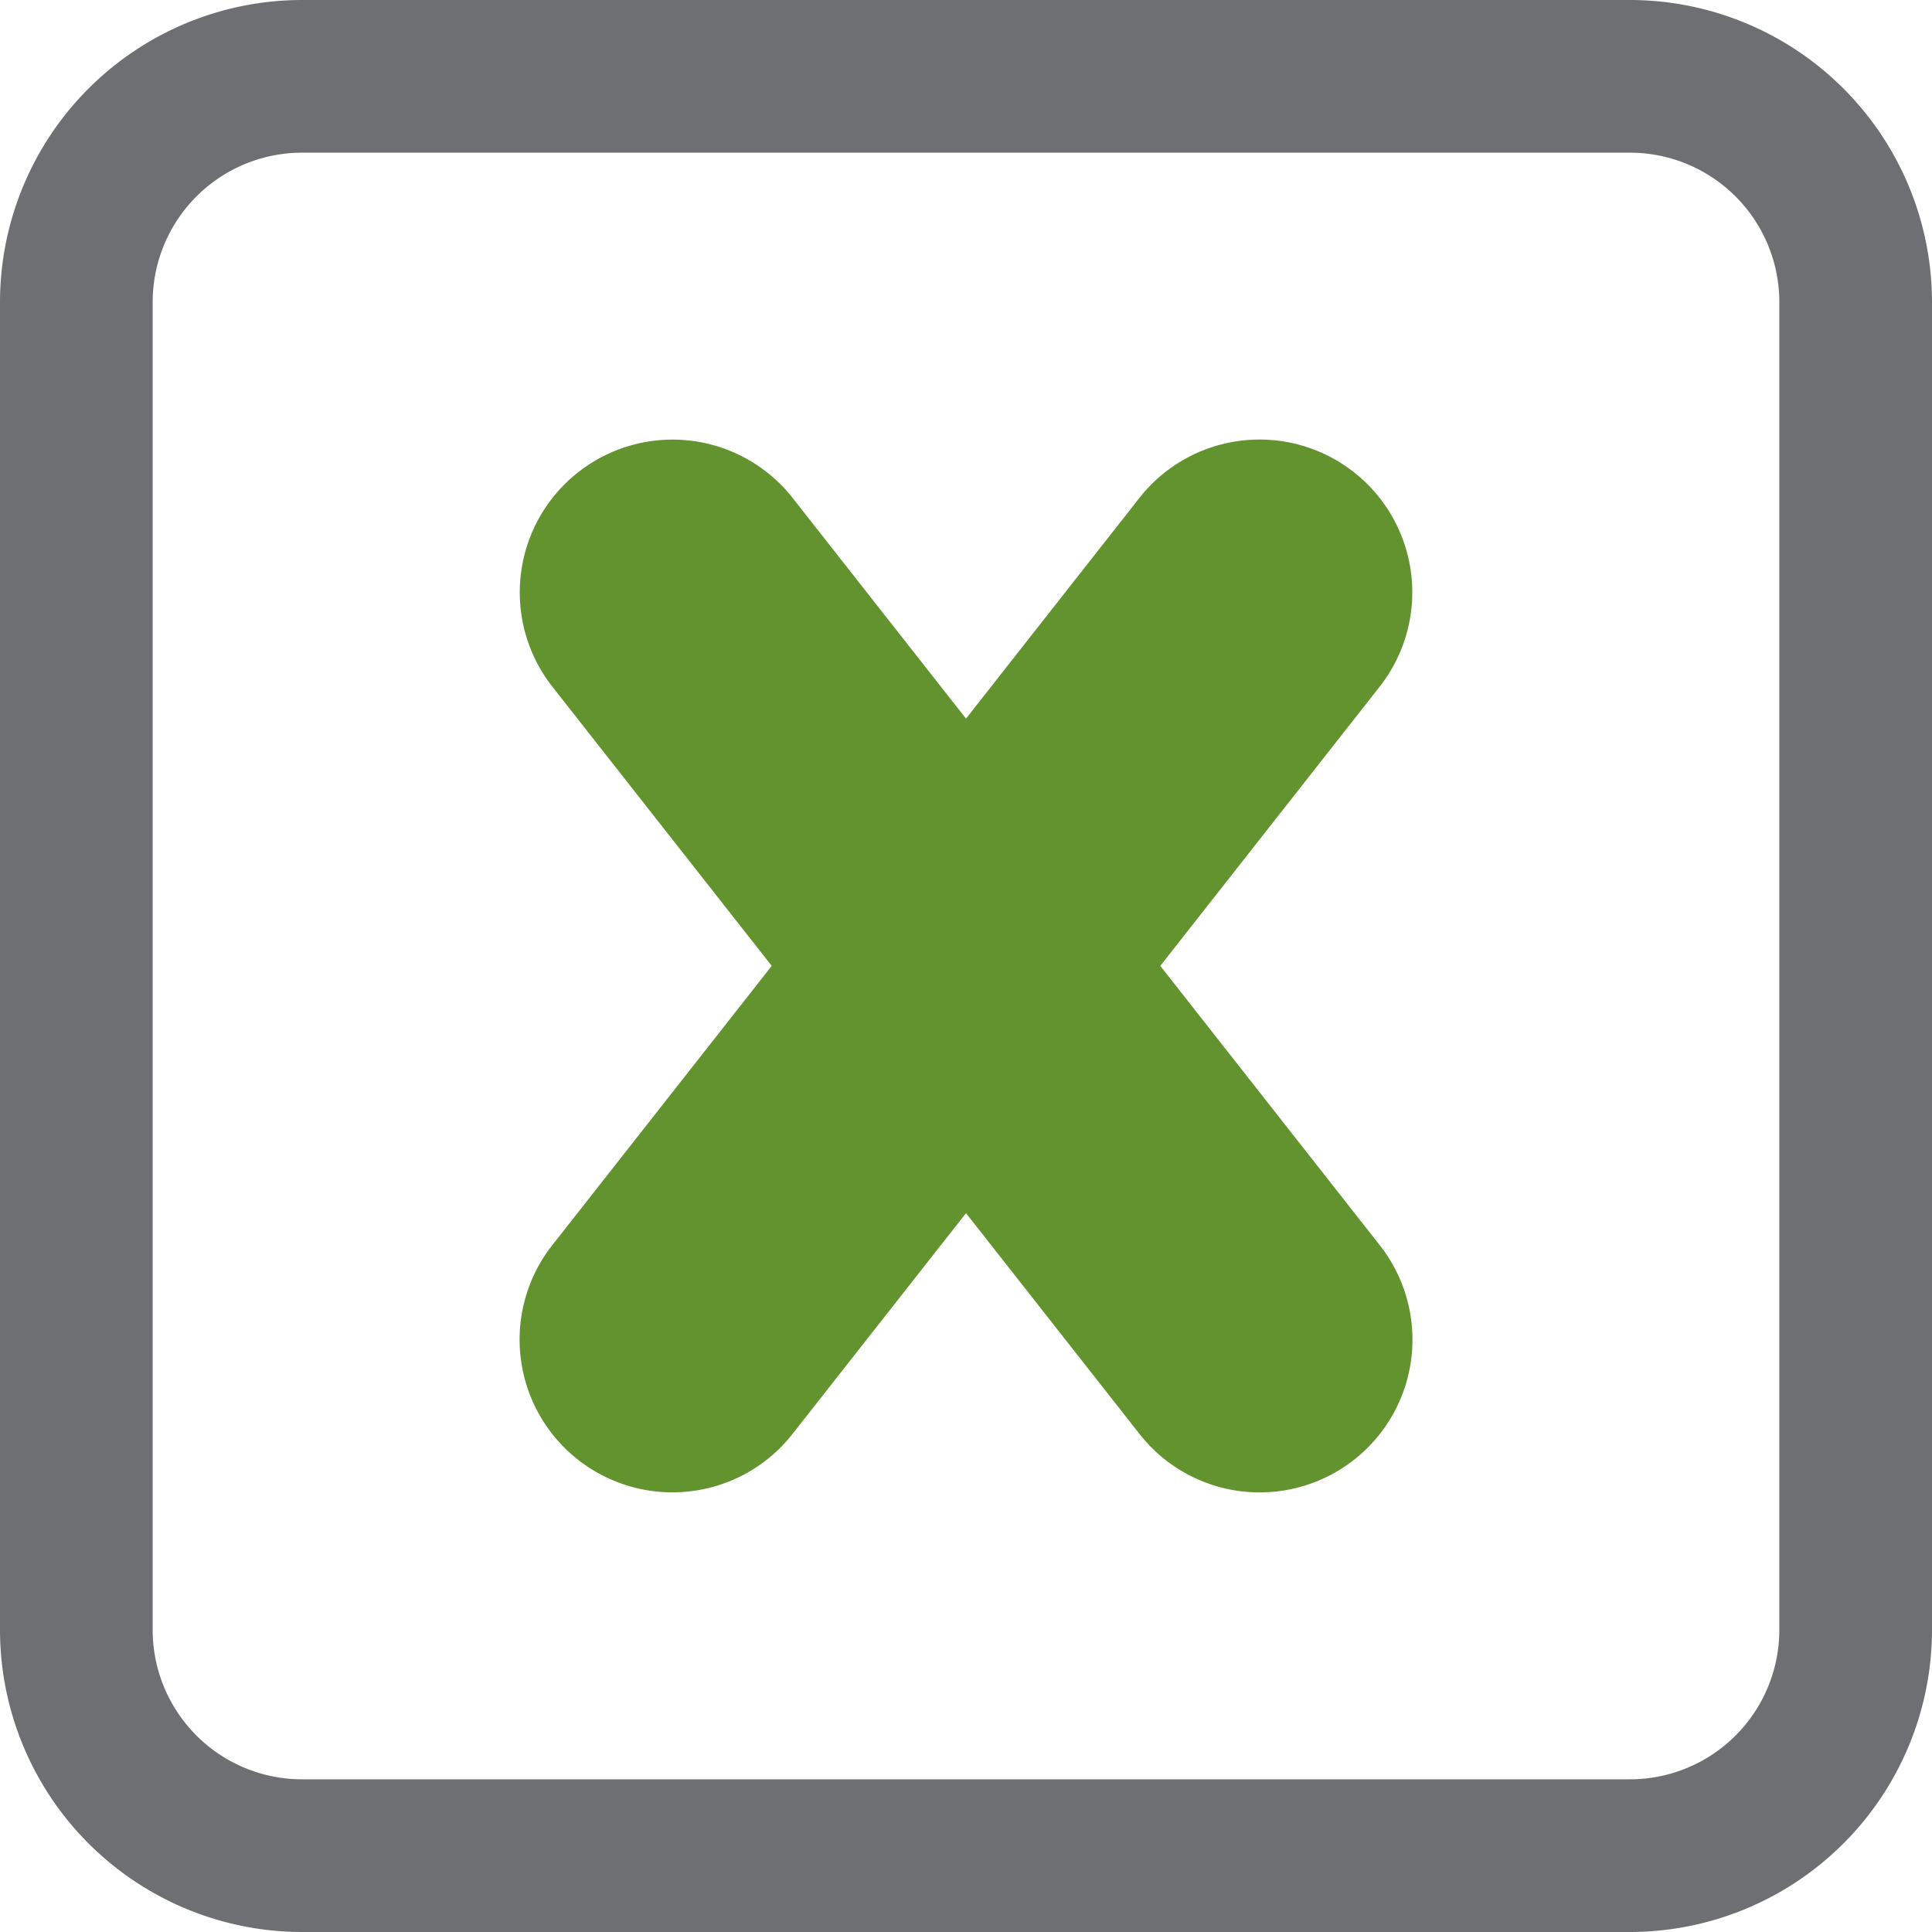 <svg id="Componente_8_1" data-name="Componente 8 – 1" xmlns="http://www.w3.org/2000/svg" width="30.548" height="30.548" viewBox="0 0 30.548 30.548">
  <g id="Grupo_16" data-name="Grupo 16" transform="translate(8.218 6.951)">
    <g id="Grupo_14" data-name="Grupo 14" transform="translate(0 0)">
      <path id="Caminho_33" data-name="Caminho 33" d="M4143.705,2260.413a2.411,2.411,0,0,1-1.9-.923l-9.284-11.816a2.414,2.414,0,0,1,3.8-2.983l9.284,11.816a2.415,2.415,0,0,1-1.9,3.906Z" transform="translate(-4132.005 -2243.767)" fill="#63932f"/>
    </g>
    <g id="Grupo_15" data-name="Grupo 15" transform="translate(0 0)">
      <path id="Caminho_34" data-name="Caminho 34" d="M4134.418,2260.413a2.415,2.415,0,0,1-1.9-3.906l9.284-11.816a2.414,2.414,0,0,1,3.8,2.983l-9.284,11.816A2.41,2.41,0,0,1,4134.418,2260.413Z" transform="translate(-4132.005 -2243.768)" fill="#63932f"/>
    </g>
  </g>
  <g id="Grupo_17" data-name="Grupo 17">
    <path id="Caminho_35" data-name="Caminho 35" d="M4089.708,2216.733h-21a4.78,4.78,0,0,1-4.774-4.774v-21a4.78,4.78,0,0,1,4.774-4.774h21a4.78,4.78,0,0,1,4.774,4.774v21A4.78,4.78,0,0,1,4089.708,2216.733Zm-21-28.134a2.363,2.363,0,0,0-2.36,2.36v21a2.363,2.363,0,0,0,2.36,2.36h21a2.363,2.363,0,0,0,2.36-2.36v-21a2.363,2.363,0,0,0-2.36-2.36Z" transform="translate(-4063.934 -2186.185)" fill="#6d6f72"/>
  </g>
</svg>
